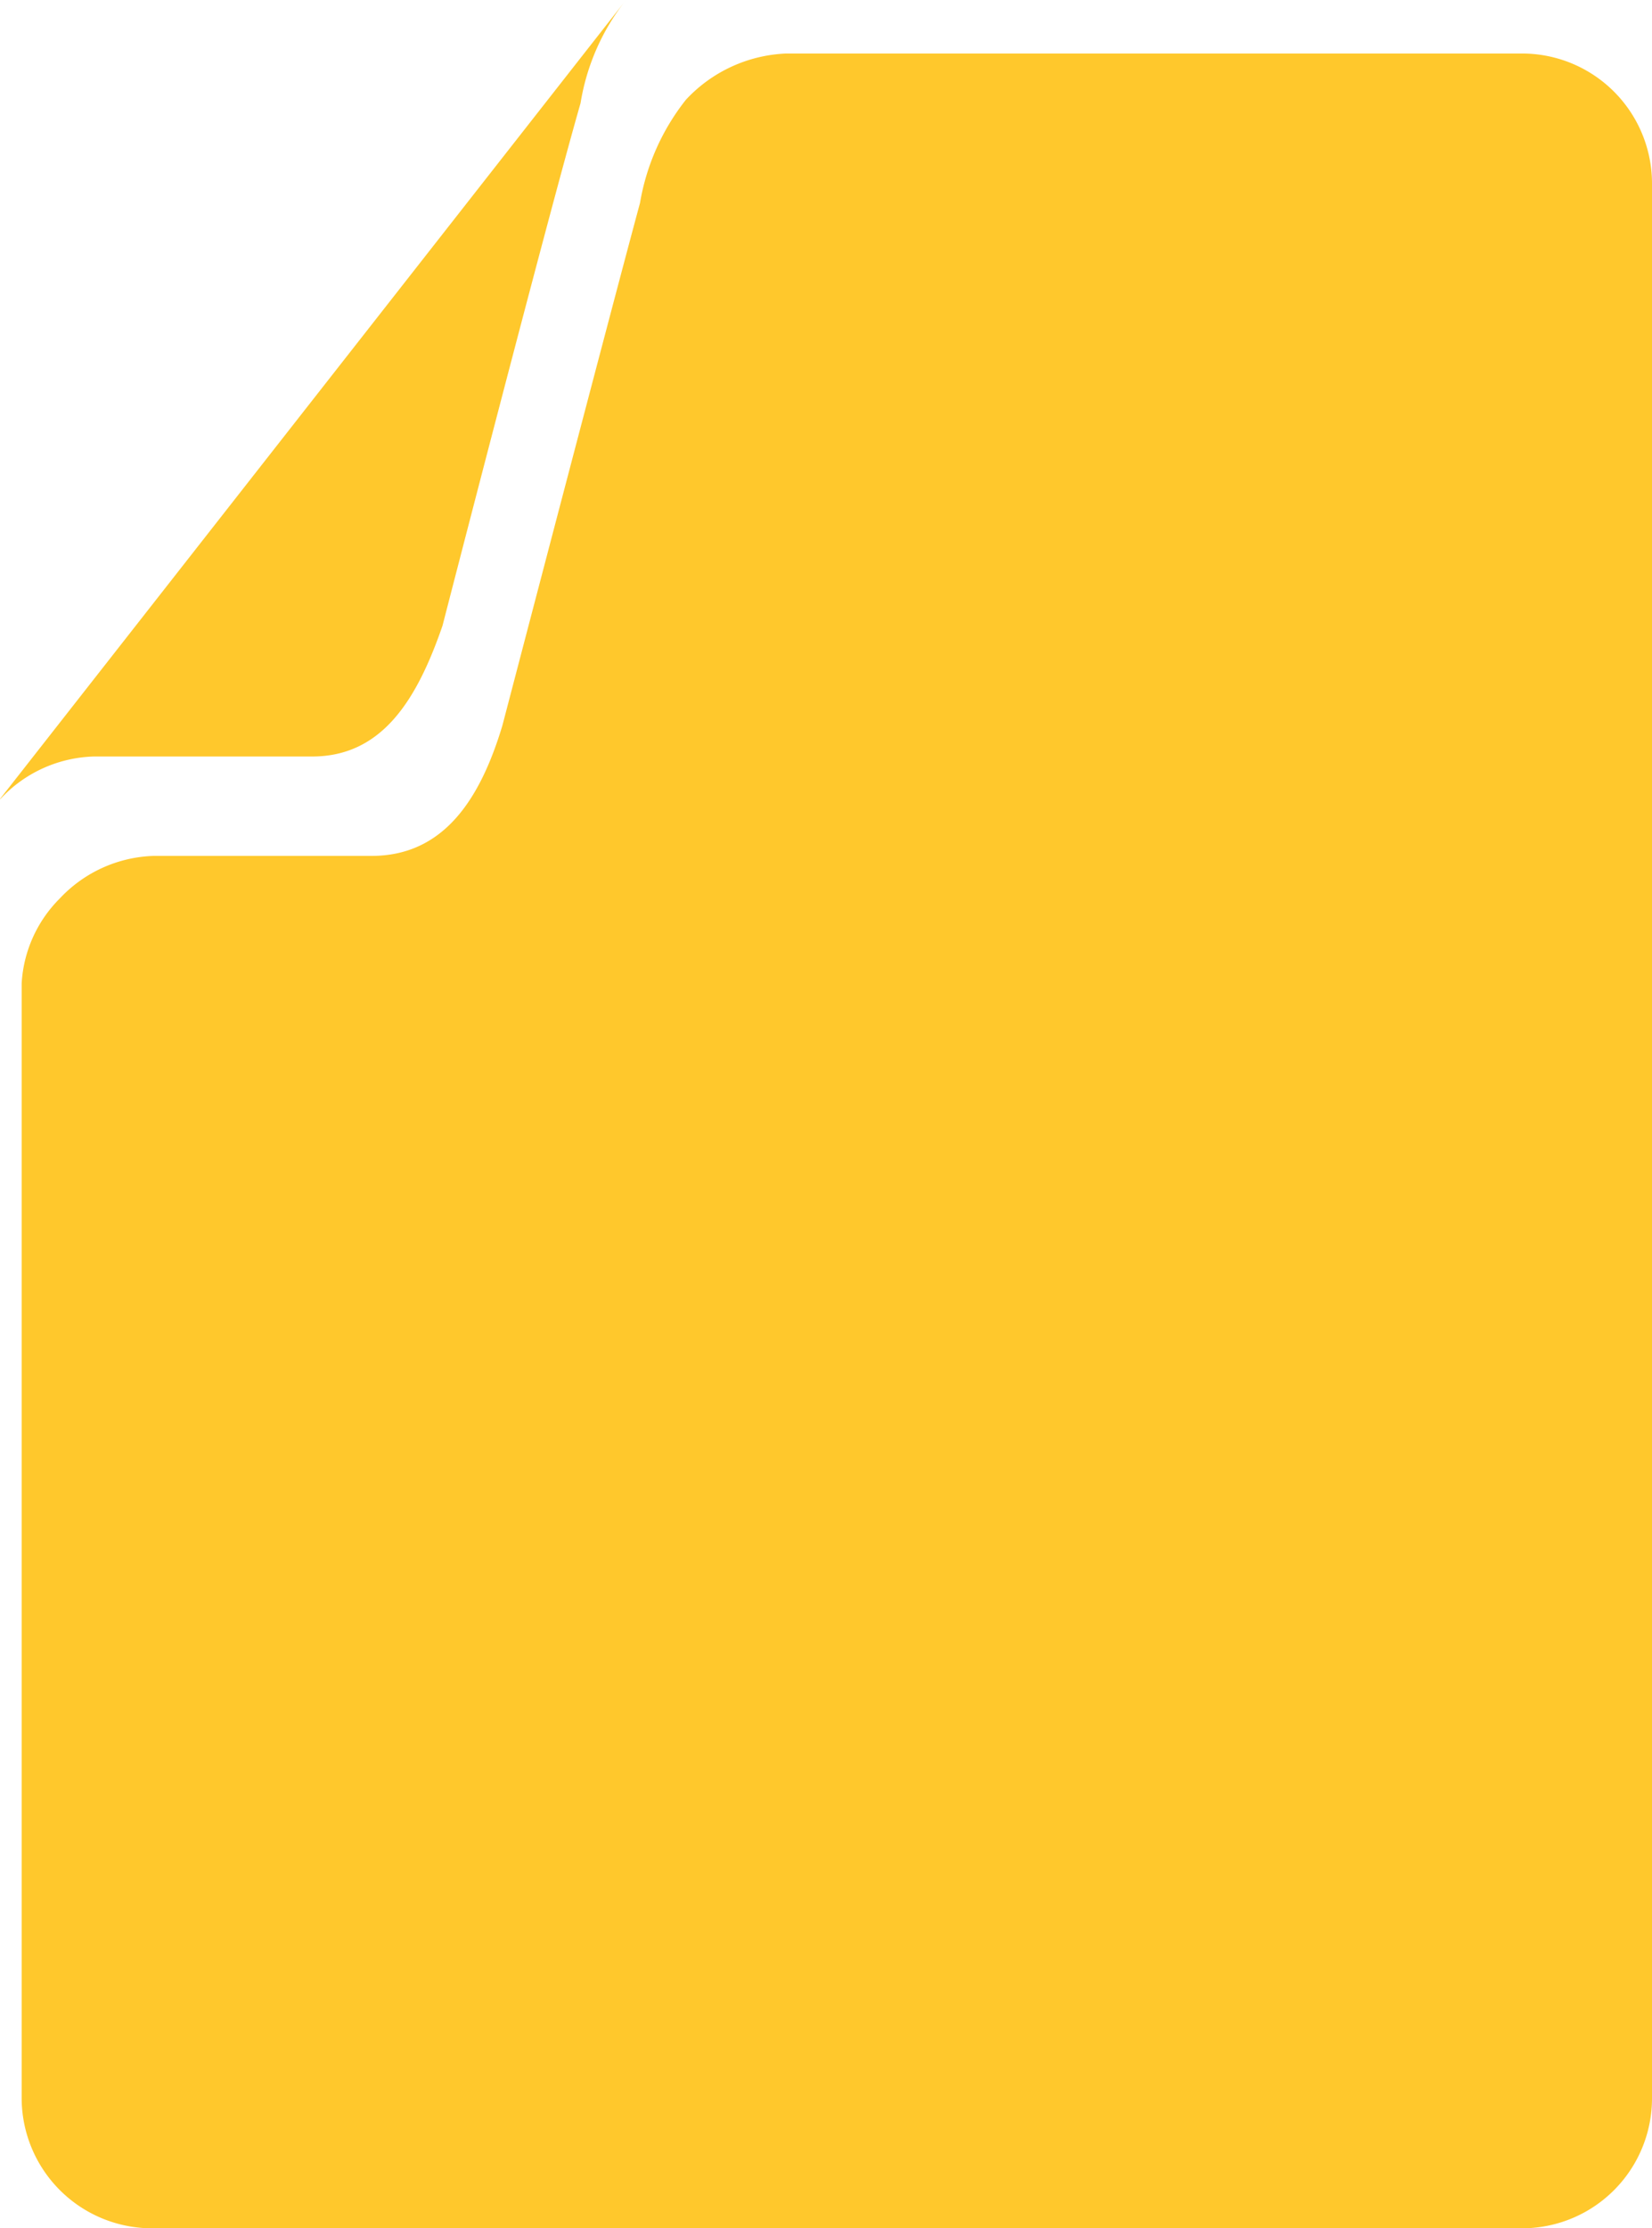 <svg xmlns="http://www.w3.org/2000/svg" viewBox="0 0 38.9 52.46"><defs><style>.cls-1{fill:#ffc82c;}</style></defs><g id="Layer_2" data-name="Layer 2"><g id="_ÎÓÈ_1" data-name="—ÎÓÈ_1"><path class="cls-1" d="M7.35,17.81H2.21a3.12,3.12,0,0,0-2.2,1H0L14.74,0h0a5.27,5.27,0,0,0-1.07,2.43c-.79,2.75-3.25,12.3-3.25,12.3C9.82,16.47,9,17.81,7.35,17.81ZM.51,41.15v8.24a3.07,3.07,0,0,0,3.07,3.07H35.83a3.06,3.06,0,0,0,3.07-3.07V4.33a3.06,3.06,0,0,0-3.07-3.07H18.51a3.41,3.41,0,0,0-2.36,1.09,5.35,5.35,0,0,0-1.08,2.43c-.6,2.21-3.24,12.3-3.24,12.3-.52,1.73-1.38,3.07-3.08,3.07H3.62a3.16,3.16,0,0,0-2.21,1,3.07,3.07,0,0,0-.9,2V41.15Z"/></g></g></svg>